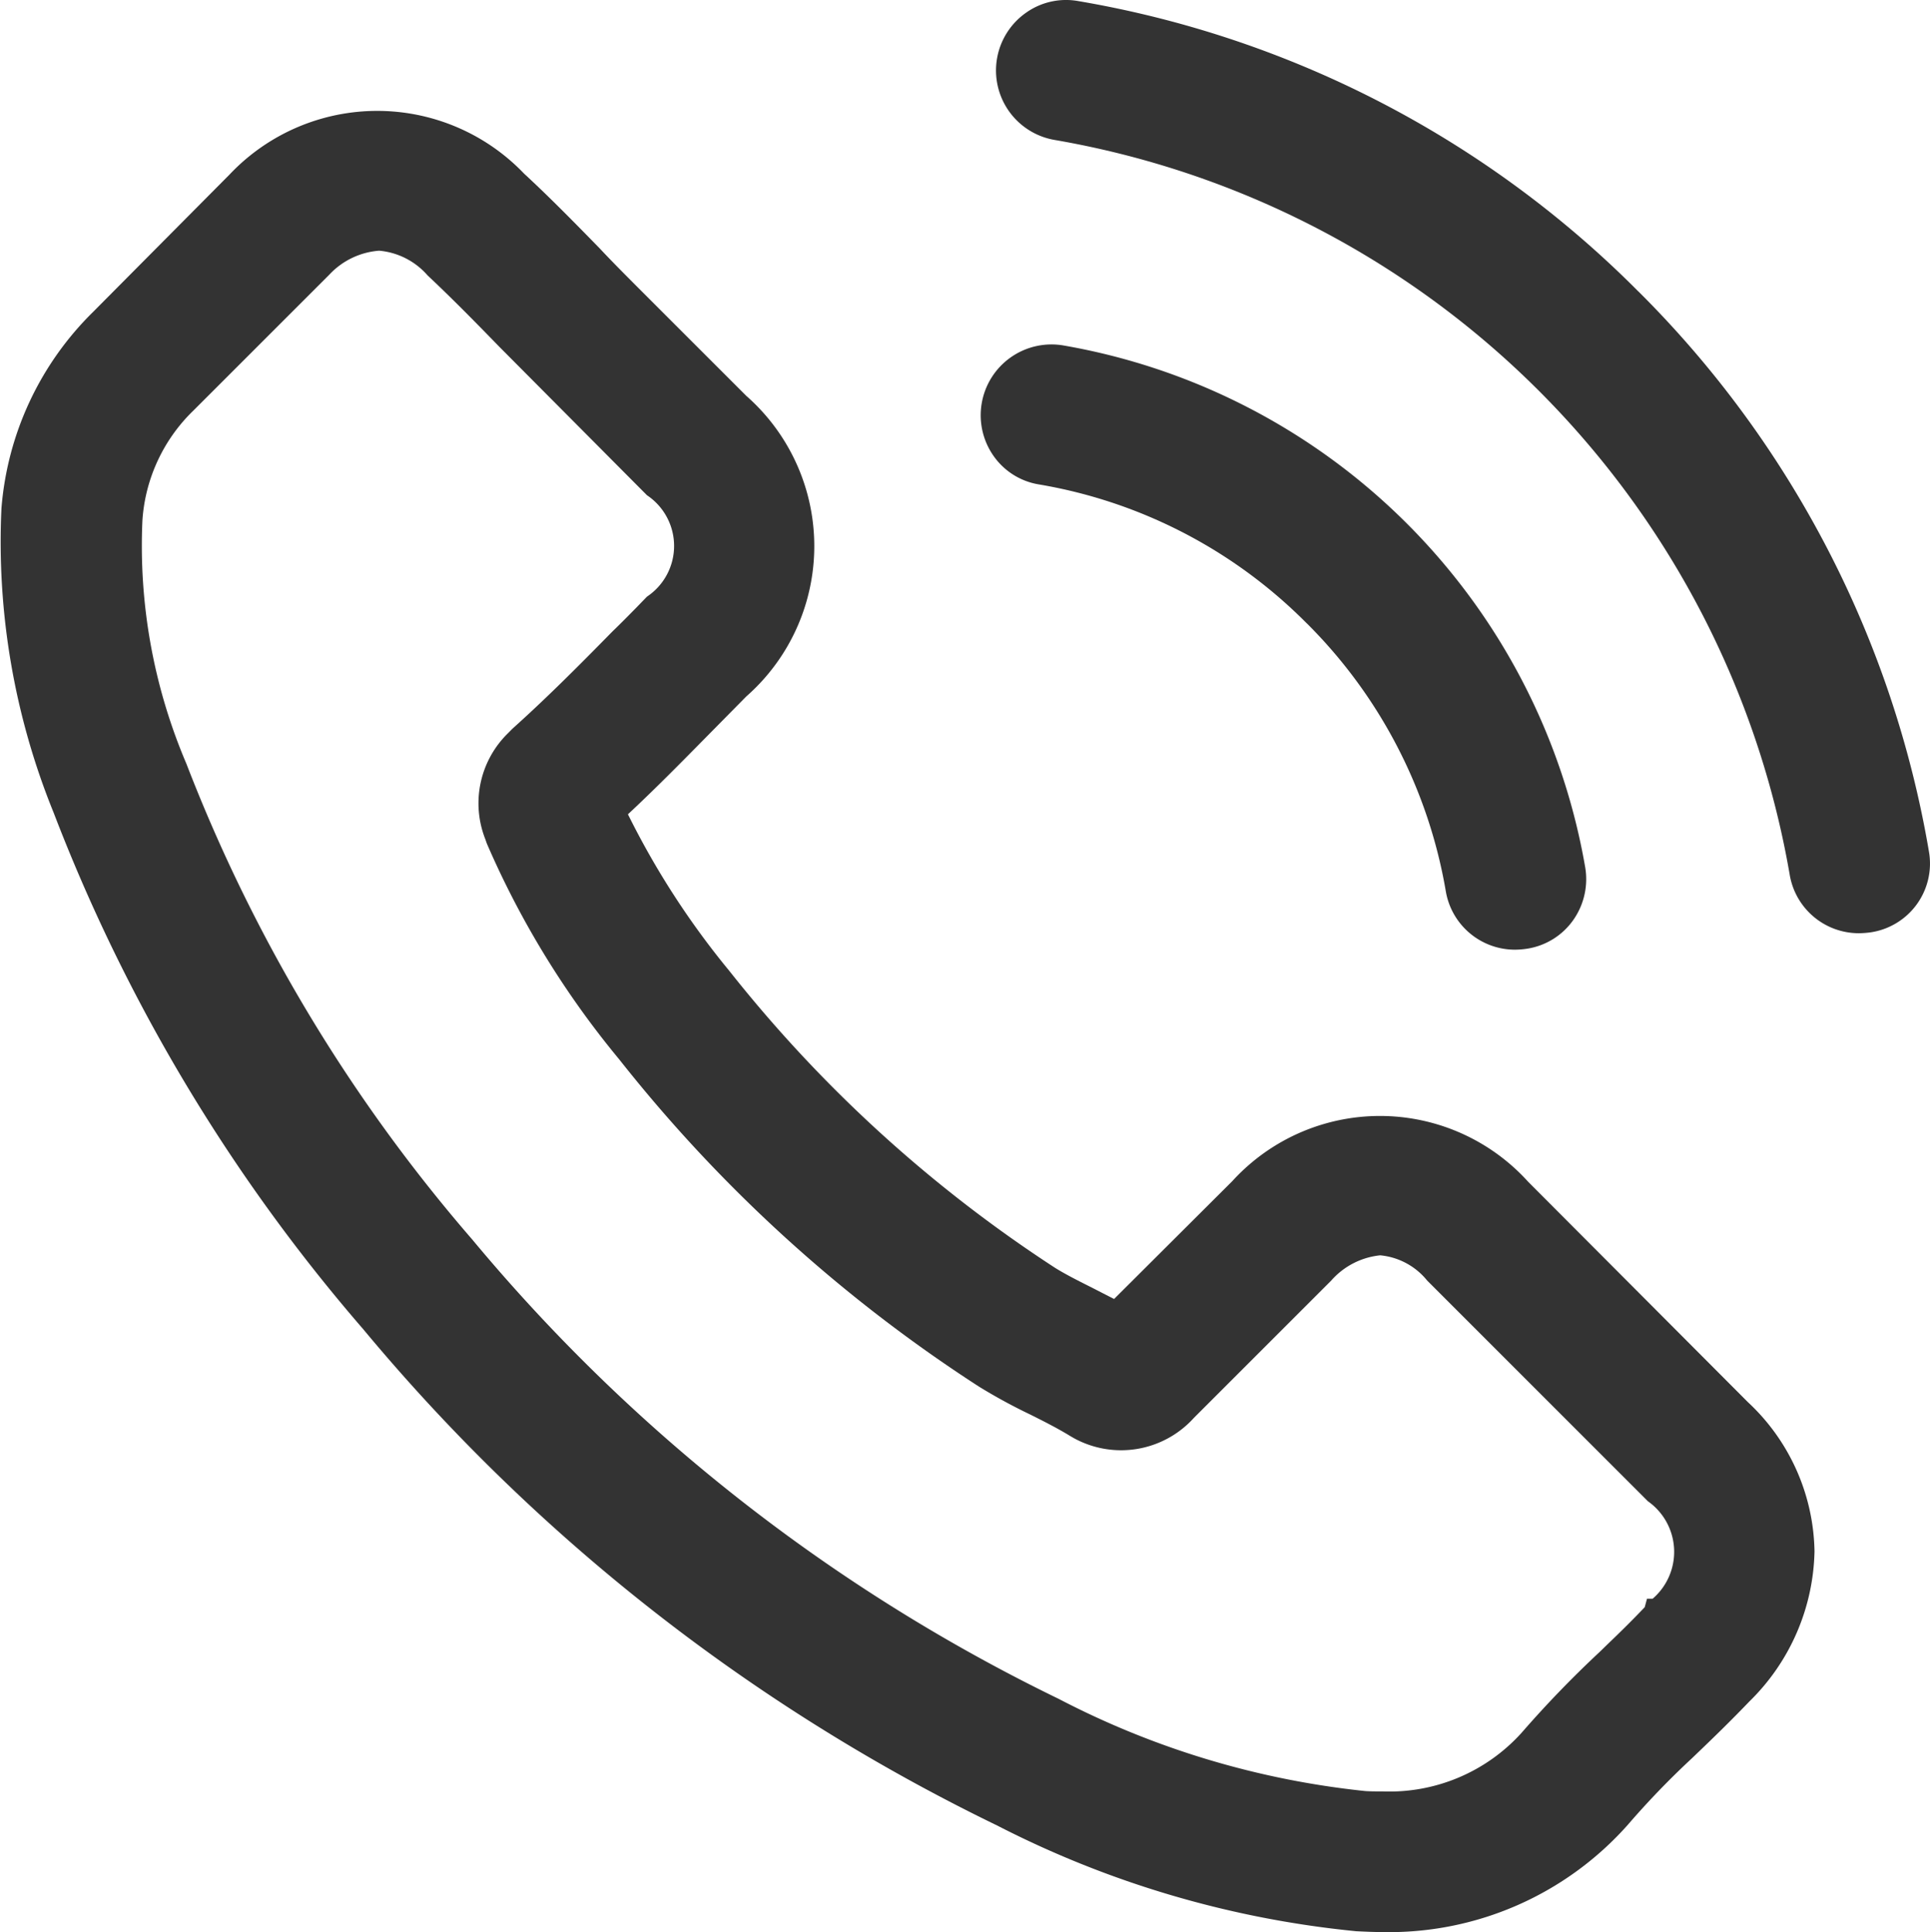 <?xml version="1.0" encoding="UTF-8"?> <svg xmlns="http://www.w3.org/2000/svg" id="Group_10594" data-name="Group 10594" width="32.352" height="32.396" viewBox="0 0 32.352 32.396"><path id="Path_3853" data-name="Path 3853" d="M4667.235,526.8a3.349,3.349,0,0,0-4.961-.009l-1.98,1.974-.186-.095-.167-.086c-.231-.116-.449-.225-.633-.339a22.832,22.832,0,0,1-5.463-4.98,13.642,13.642,0,0,1-1.7-2.626c.445-.415.863-.839,1.269-1.251l.715-.725a3.355,3.355,0,0,0,0-5.039l-1.835-1.835c-.206-.207-.419-.42-.621-.636-.4-.409-.825-.845-1.268-1.254a3.406,3.406,0,0,0-4.939.015l-2.284,2.3a5.191,5.191,0,0,0-1.539,3.3,12.055,12.055,0,0,0,.876,5.1,29.217,29.217,0,0,0,5.189,8.658,31.92,31.92,0,0,0,10.625,8.32,16.748,16.748,0,0,0,6.02,1.773c.145.007.3.014.437.014a5.351,5.351,0,0,0,4.117-1.8,13.938,13.938,0,0,1,1.077-1.117l.078-.075c.292-.279.59-.57.882-.875a3.621,3.621,0,0,0,1.091-2.516,3.494,3.494,0,0,0-1.115-2.5Zm-14.963-9.612c-.126.128-.251.255-.385.384-.6.611-1.11,1.122-1.678,1.632l-.074.075a1.641,1.641,0,0,0-.381,1.777l.026.074a14.988,14.988,0,0,0,2.218,3.617,24.918,24.918,0,0,0,6.034,5.489,9.337,9.337,0,0,0,.86.468c.231.116.449.225.674.363l.063.036a1.644,1.644,0,0,0,2.005-.347l2.3-2.3a1.264,1.264,0,0,1,.821-.423,1.15,1.15,0,0,1,.787.423l3.7,3.7a1.037,1.037,0,0,1,.079,1.635h-.094l-.038.141c-.2.211-.4.408-.617.616l-.14.136a18.053,18.053,0,0,0-1.308,1.355,2.984,2.984,0,0,1-2.327.982c-.1,0-.2,0-.291-.006a14.328,14.328,0,0,1-5.141-1.546,29.593,29.593,0,0,1-9.829-7.7,27.062,27.062,0,0,1-4.793-7.979,9.309,9.309,0,0,1-.736-4.089,2.823,2.823,0,0,1,.848-1.825l2.286-2.286a1.273,1.273,0,0,1,.833-.4,1.219,1.219,0,0,1,.814.416c.406.381.793.775,1.2,1.194l2.476,2.49a1.022,1.022,0,0,1,0,1.7Z" transform="translate(-4641.619 -506.987)" fill="#333"></path><path id="Path_3854" data-name="Path 3854" d="M4713.056,529.237a8.308,8.308,0,0,1,2.329,4.488,1.176,1.176,0,0,0,1.166.983,1.421,1.421,0,0,0,.2-.017,1.163,1.163,0,0,0,.771-.48,1.191,1.191,0,0,0,.2-.886,10.737,10.737,0,0,0-8.75-8.748,1.187,1.187,0,0,0-1.165,1.856,1.153,1.153,0,0,0,.76.475,8.257,8.257,0,0,1,4.488,2.329" transform="translate(-4691.15 -518.786)" fill="#333"></path><path id="Path_3855" data-name="Path 3855" d="M4719.389,506.278A17.332,17.332,0,0,0,4710,501.41a1.158,1.158,0,0,0-.87.192,1.182,1.182,0,0,0,.479,2.137,15.107,15.107,0,0,1,12.317,12.316,1.175,1.175,0,0,0,1.165.983,1.577,1.577,0,0,0,.2-.016,1.166,1.166,0,0,0,.969-1.355,17.339,17.339,0,0,0-4.869-9.388" transform="translate(-4691.926 -501.392)" fill="#333"></path></svg> 